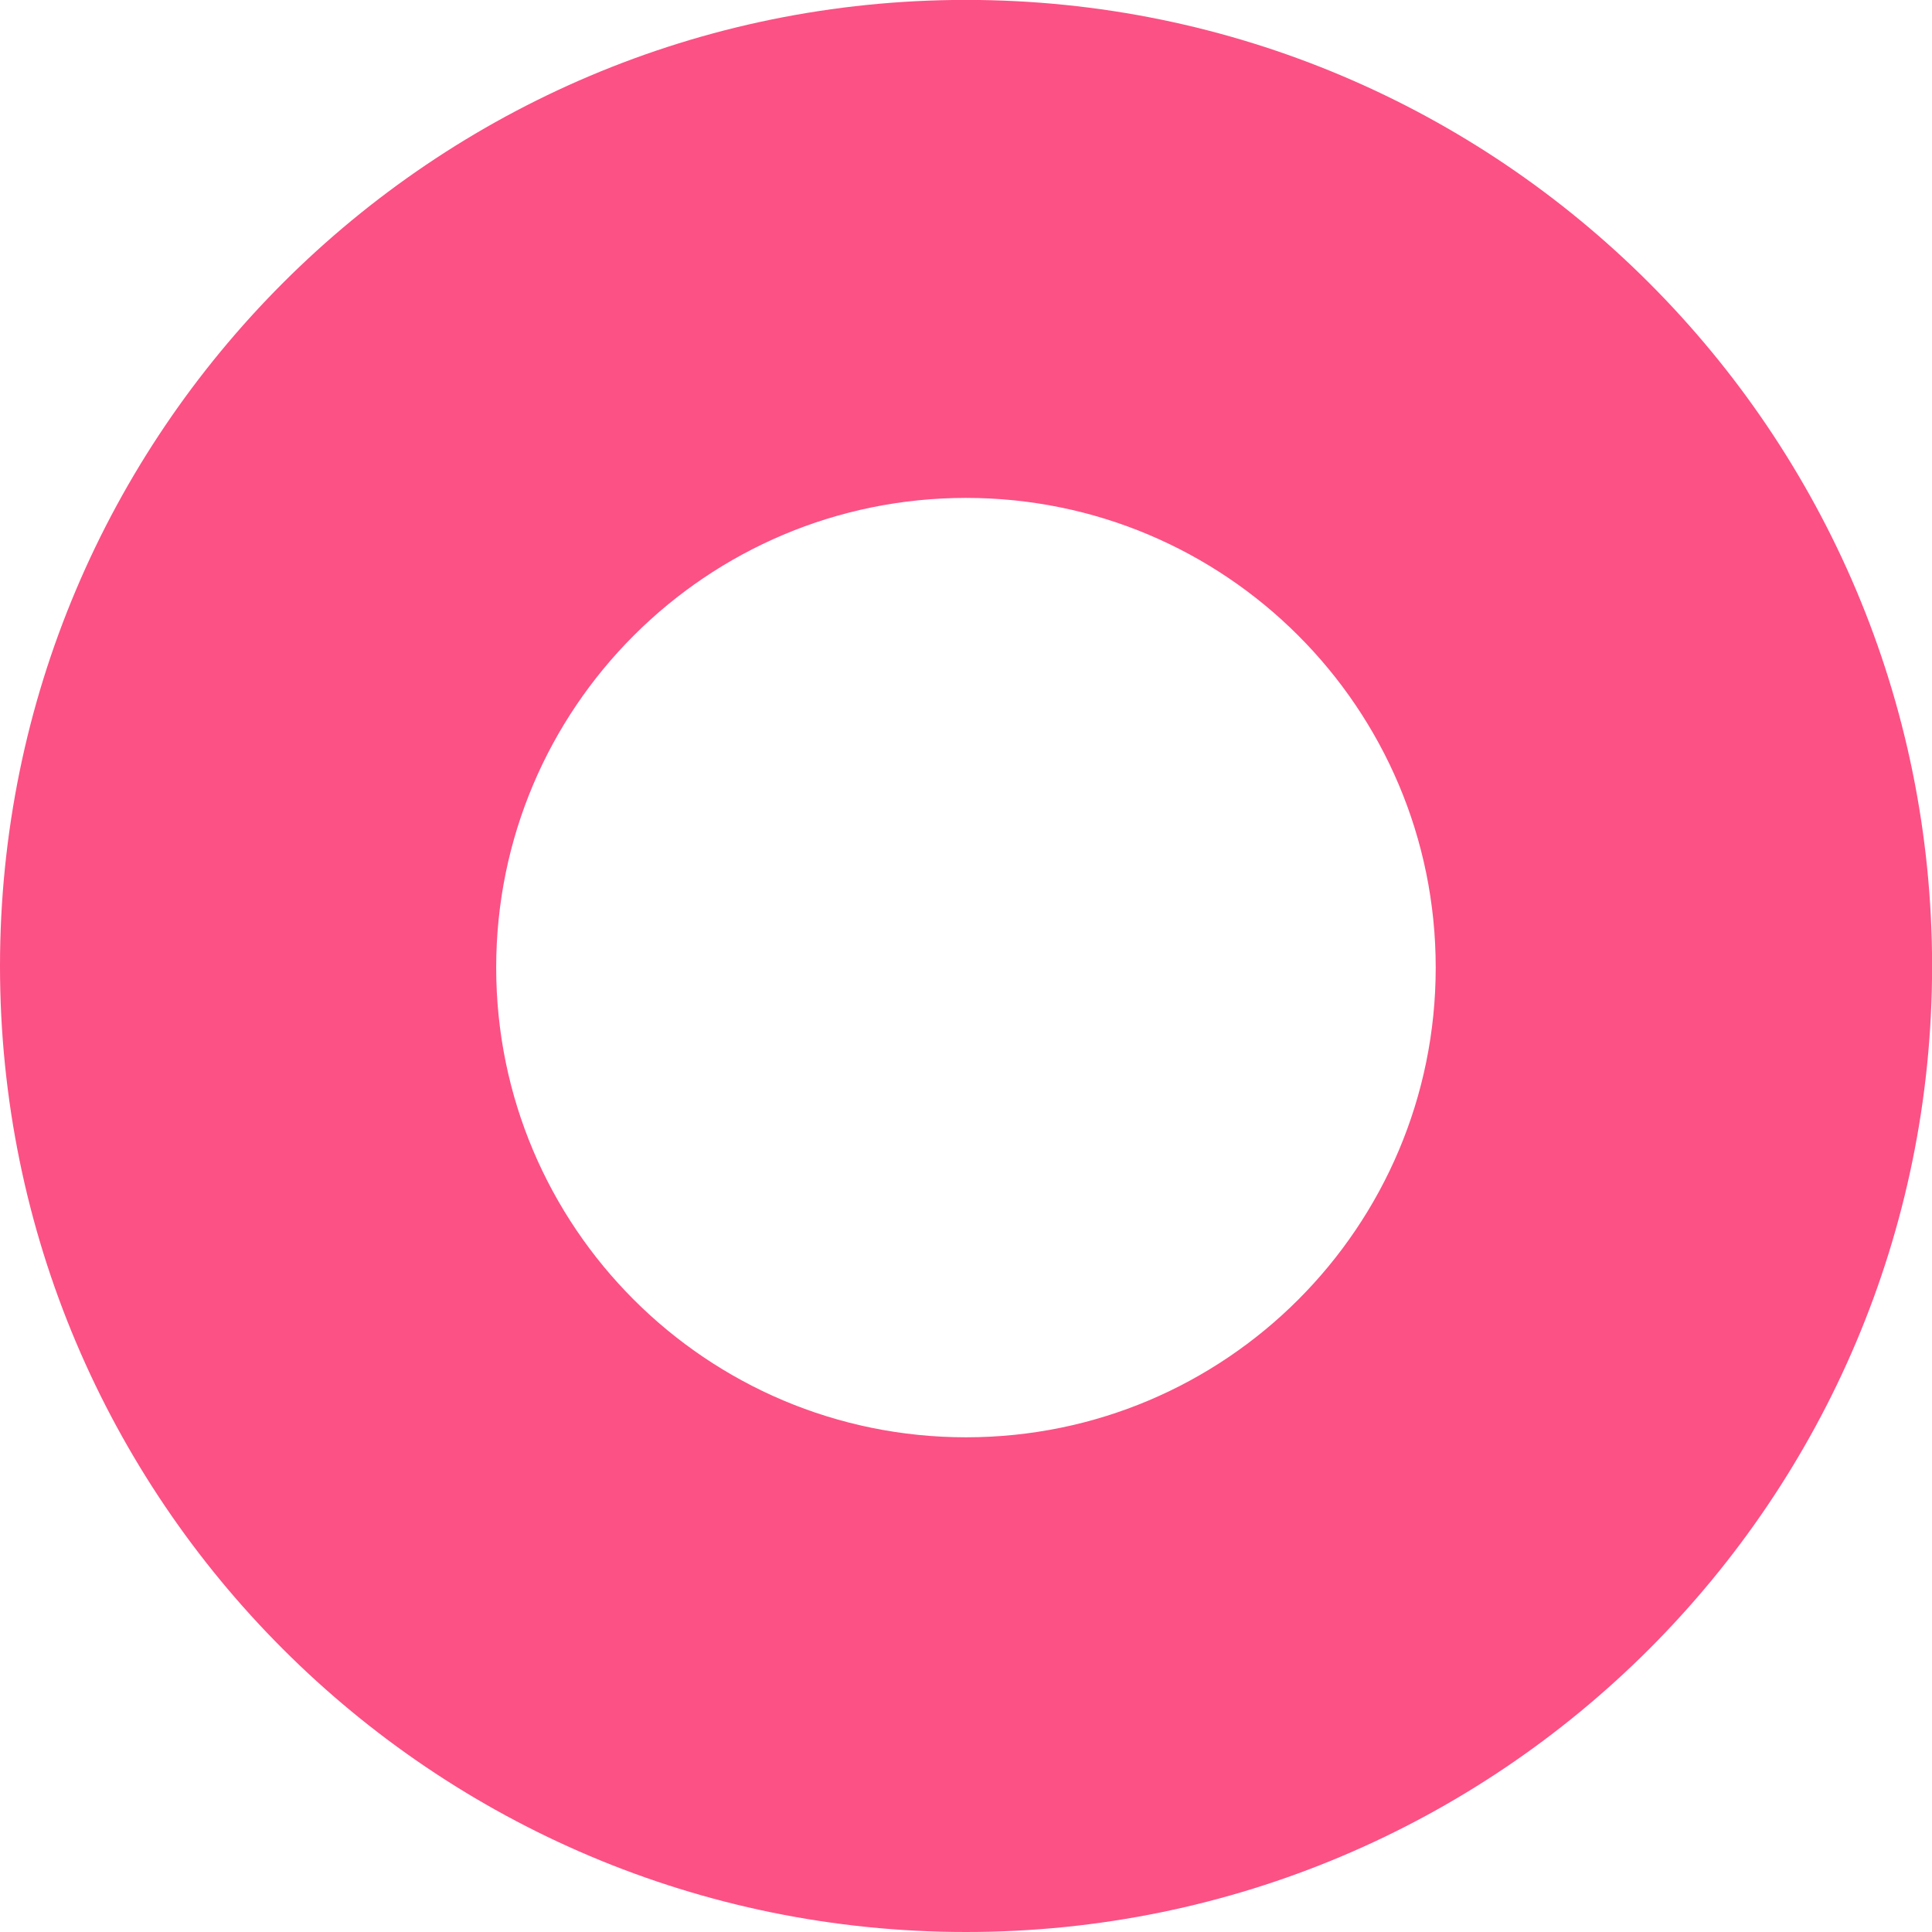 <?xml version="1.0" encoding="UTF-8" standalone="no"?><svg xmlns="http://www.w3.org/2000/svg" xmlns:xlink="http://www.w3.org/1999/xlink" fill="#fc5185" height="41.6" preserveAspectRatio="xMidYMid meet" version="1" viewBox="0.0 0.4 41.6 41.6" width="41.6" zoomAndPan="magnify"><defs><clipPath id="a"><path d="M 0 0.398 L 42 0.398 L 42 42 L 0 42 Z M 0 0.398"/></clipPath></defs><g><g clip-path="url(#a)" id="change1_1"><path d="M 20.801 0.398 C 9.312 0.398 0 9.715 0 21.203 C 0 32.688 9.312 42 20.801 42 C 32.289 42 41.602 32.688 41.602 21.203 C 41.602 9.715 32.289 0.398 20.801 0.398 Z M 20.801 31.348 C 15.215 31.348 10.684 26.82 10.684 21.234 C 10.684 15.648 15.215 11.121 20.801 11.121 C 26.387 11.121 30.914 15.648 30.914 21.234 C 30.914 26.82 26.387 31.348 20.801 31.348 Z M 20.801 31.348" fill="inherit"/></g></g></svg>
